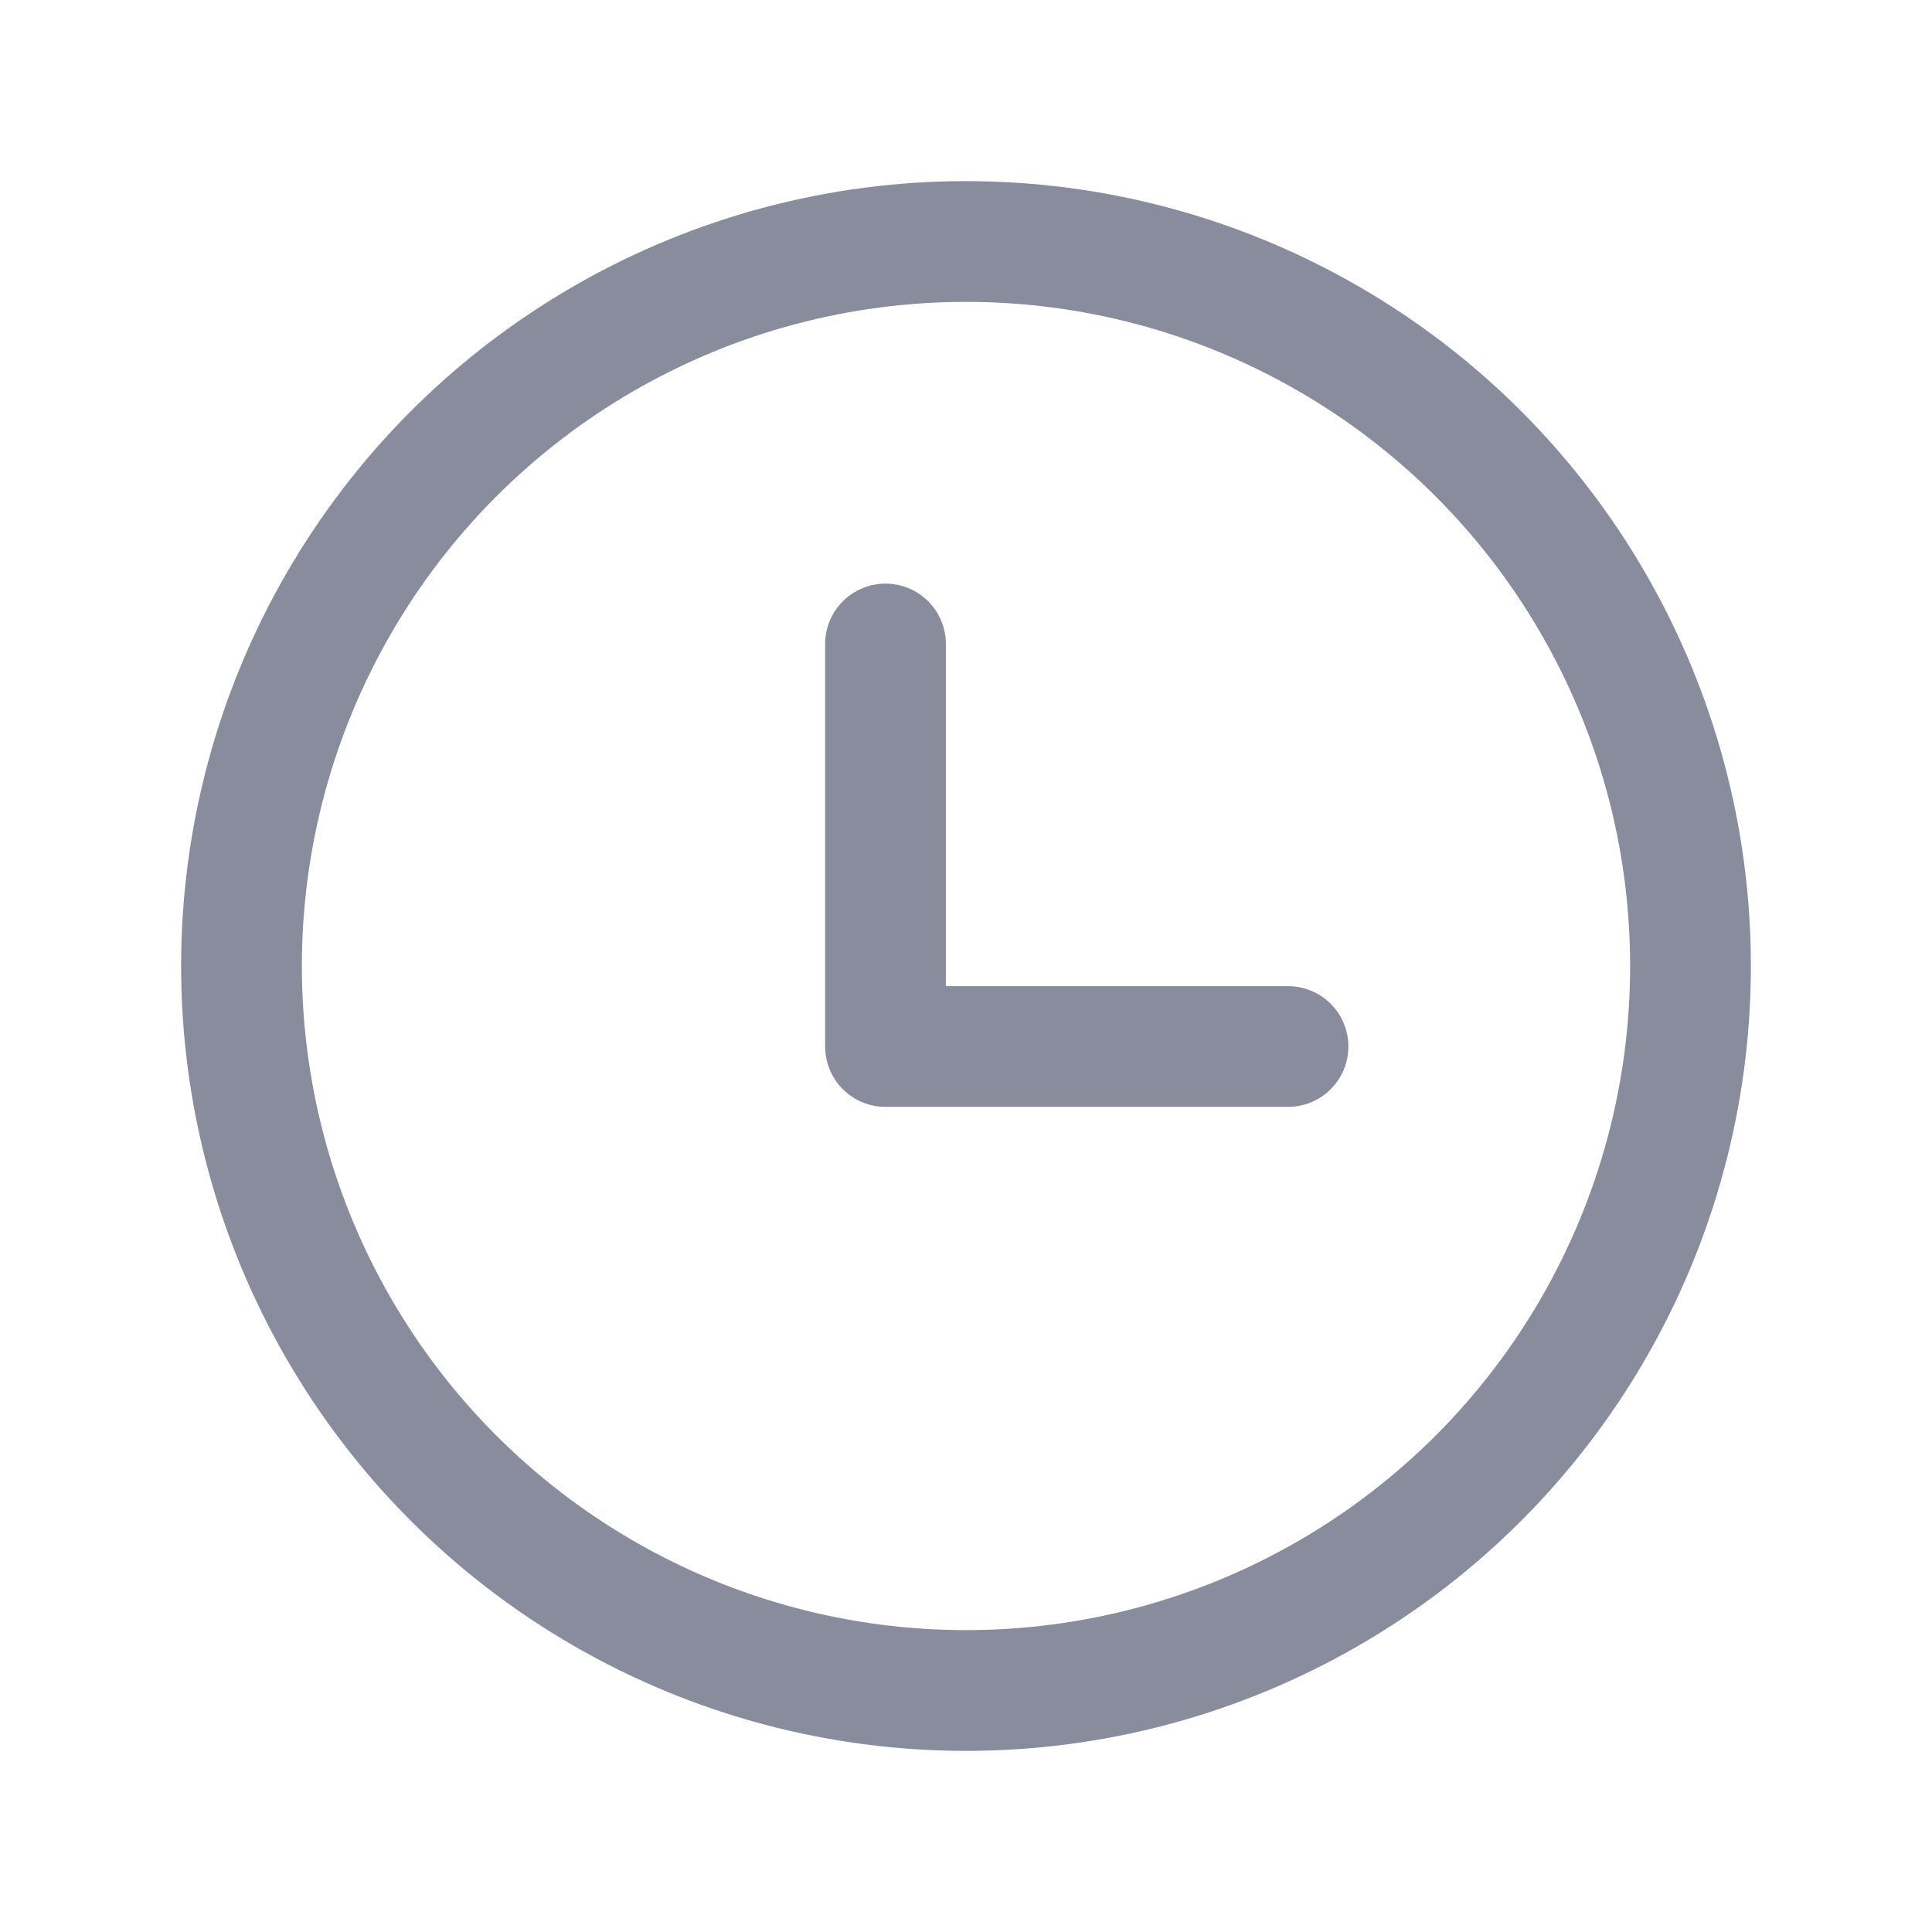 <svg width="24" height="24" viewBox="0 0 24 24" fill="none" xmlns="http://www.w3.org/2000/svg">
<g clip-path="url(#clip0_1130_1817)">
<circle cx="12" cy="12" r="9" stroke="#898C9C" stroke-width="1.5" stroke-linecap="round" stroke-linejoin="round"/>
<path d="M11 8V13H16" stroke="#898C9C" stroke-width="1.5" stroke-linecap="round" stroke-linejoin="round"/>
</g>
<defs>
<clipPath id="clip0_1130_1817">
<rect width="24" height="24" fill="white"/>
</clipPath>
</defs>
</svg>
